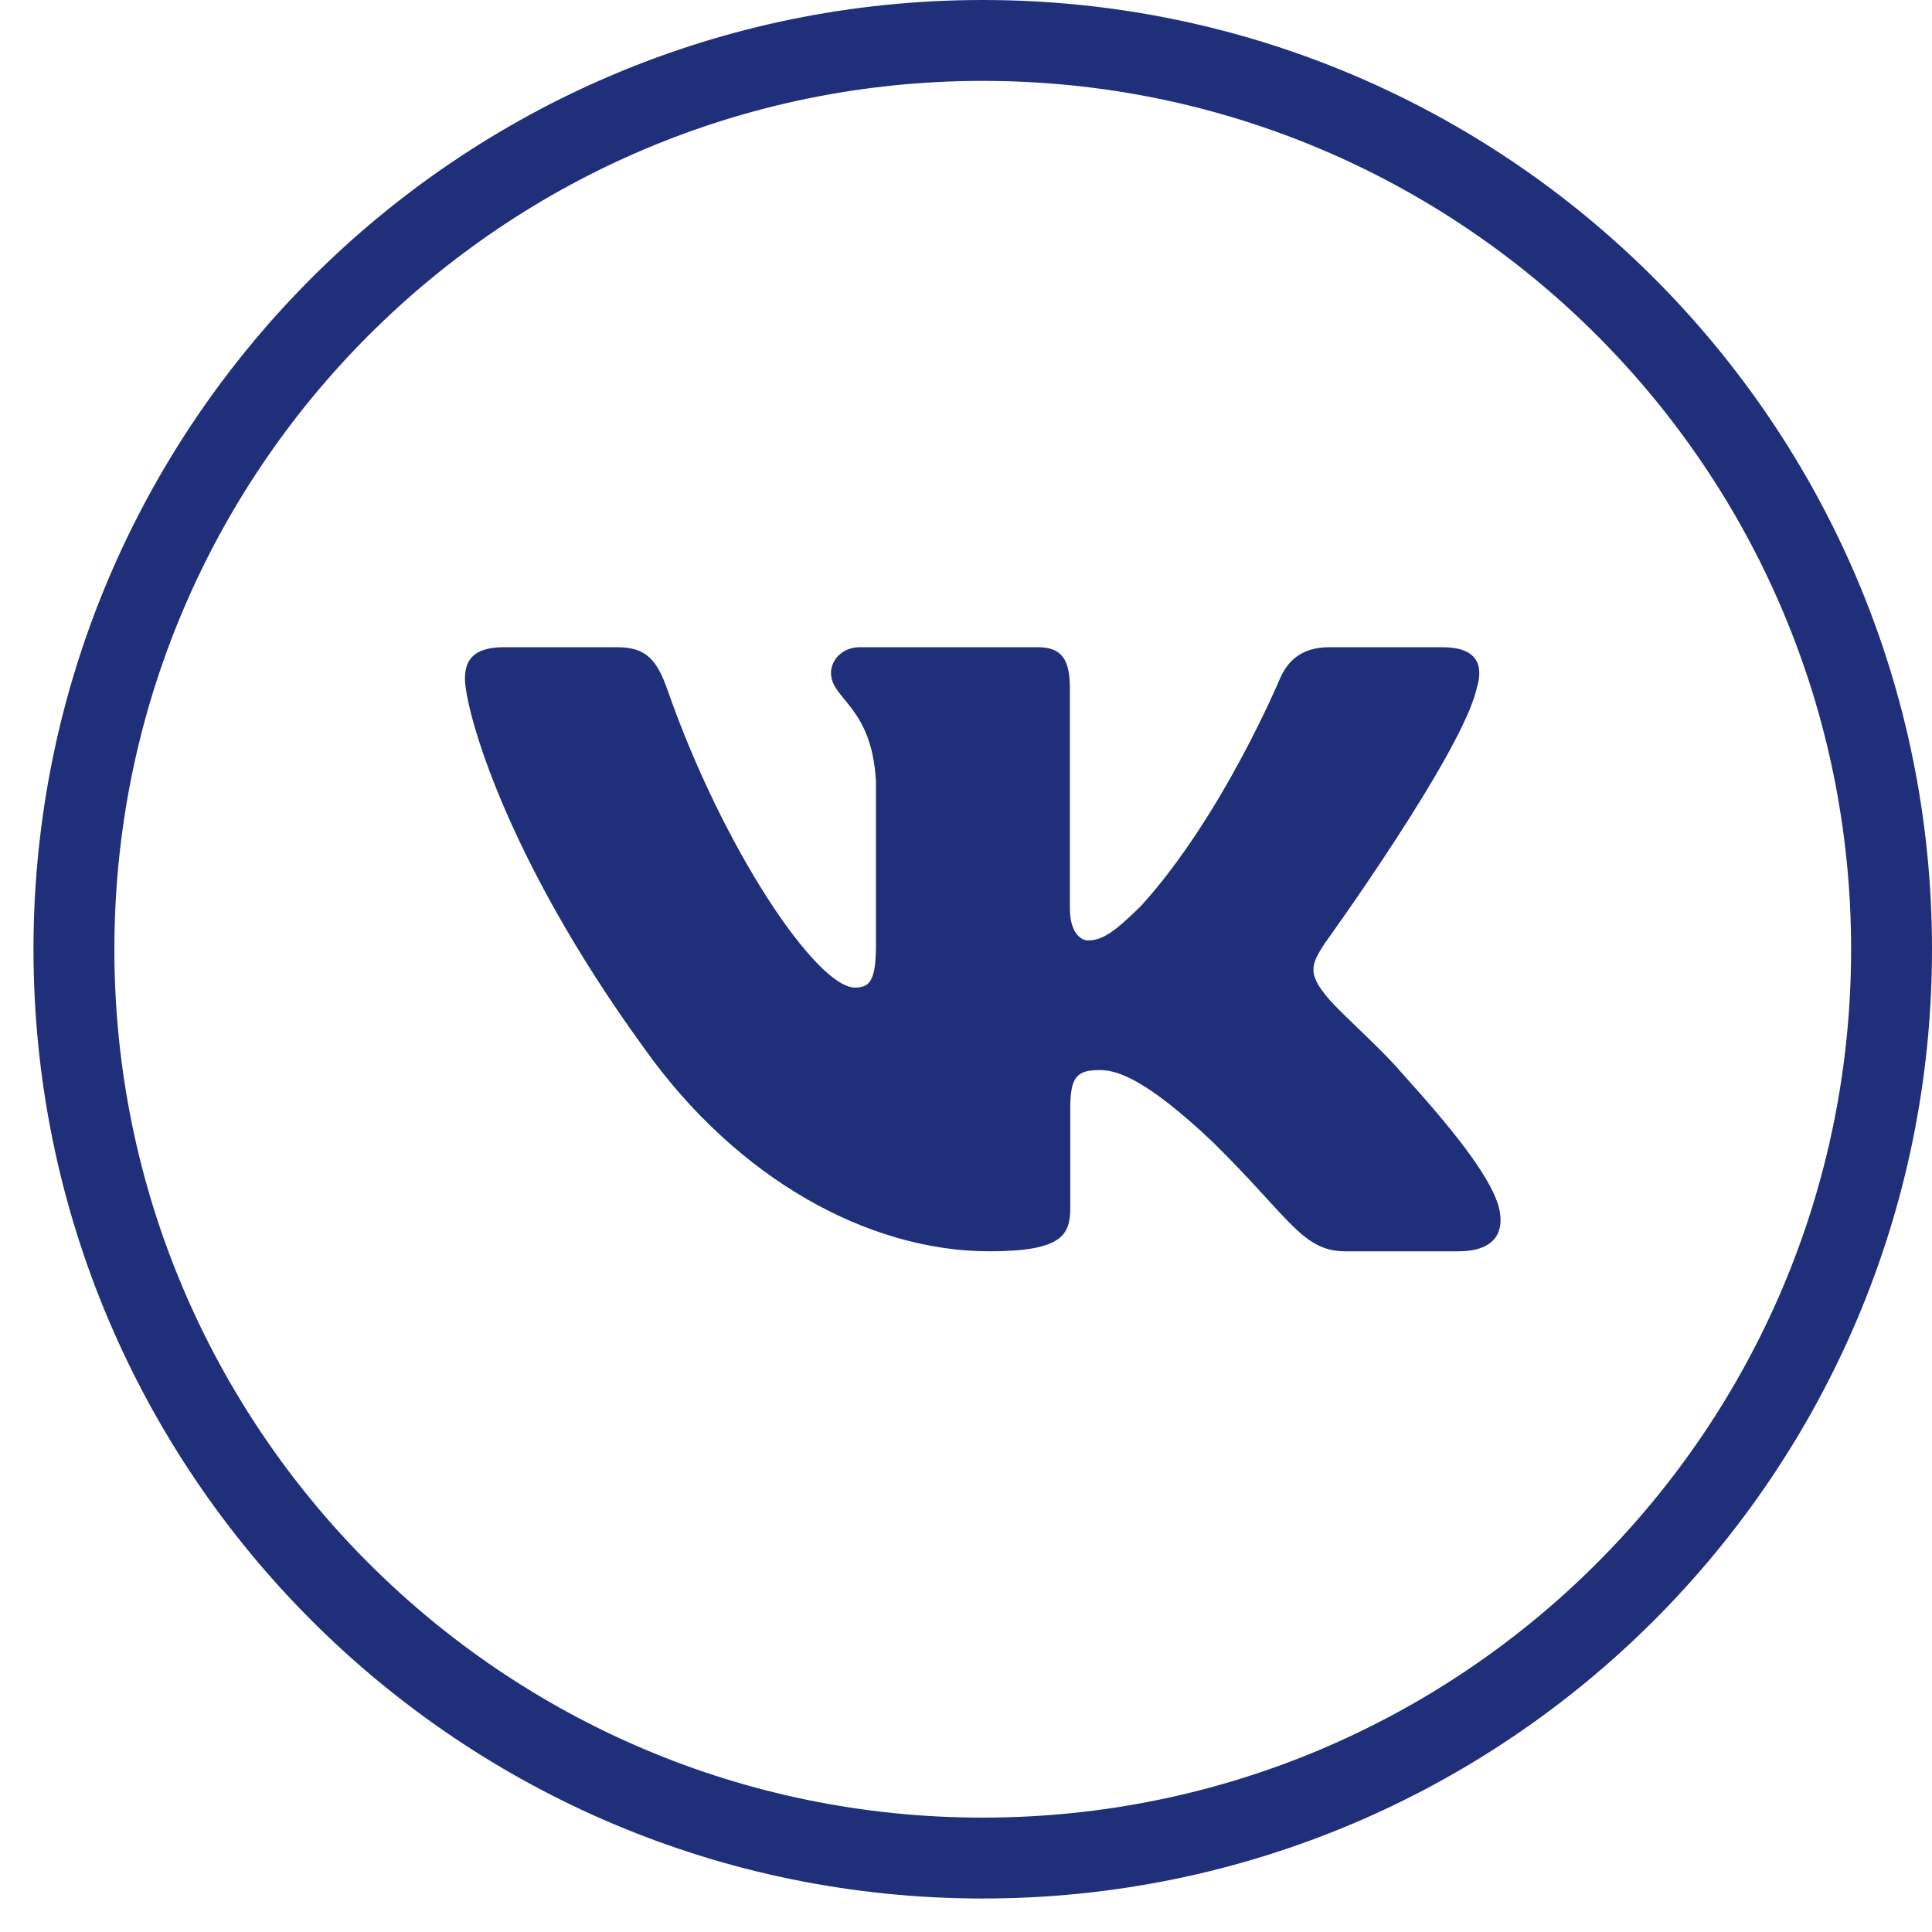<?xml version="1.0" encoding="UTF-8"?> <svg xmlns="http://www.w3.org/2000/svg" width="30" height="30" viewBox="0 0 30 30" fill="none"><path d="M15.26 0.628C23.054 0.628 29.372 6.947 29.372 14.74C29.372 22.534 23.054 28.851 15.26 28.852C7.467 28.852 1.148 22.534 1.148 14.74C1.148 6.946 7.466 0.628 15.26 0.628Z" stroke="#1F2F7A" stroke-width="1.256"></path><g clip-path="url(#clip0_116_75)"><path fill-rule="evenodd" clip-rule="evenodd" d="M22.931 10.685C23.043 10.32 22.931 10.05 22.399 10.05H20.64C20.192 10.05 19.986 10.283 19.874 10.539C19.874 10.539 18.98 12.681 17.713 14.072C17.303 14.475 17.116 14.603 16.893 14.603C16.781 14.603 16.613 14.475 16.613 14.108V10.685C16.613 10.246 16.489 10.05 16.117 10.05H13.351C13.072 10.05 12.904 10.254 12.904 10.448C12.904 10.864 13.537 10.96 13.602 12.131V14.676C13.602 15.234 13.5 15.335 13.276 15.335C12.68 15.335 11.229 13.184 10.368 10.722C10.201 10.243 10.033 10.05 9.583 10.05H7.823C7.32 10.05 7.22 10.283 7.22 10.539C7.22 10.996 7.816 13.266 9.997 16.269C11.451 18.319 13.498 19.43 15.363 19.43C16.481 19.43 16.619 19.184 16.619 18.758V17.209C16.619 16.715 16.725 16.616 17.079 16.616C17.34 16.616 17.787 16.745 18.831 17.733C20.024 18.905 20.22 19.43 20.891 19.43H22.65C23.153 19.43 23.404 19.184 23.26 18.696C23.1 18.211 22.531 17.507 21.776 16.671C21.366 16.195 20.751 15.683 20.564 15.426C20.303 15.097 20.377 14.951 20.564 14.658C20.564 14.658 22.708 11.693 22.931 10.685" fill="#1F2F7A"></path></g><defs><clipPath id="clip0_116_75"><rect width="16.08" height="16.08" fill="white" transform="translate(7.22 6.7)"></rect></clipPath></defs></svg> 